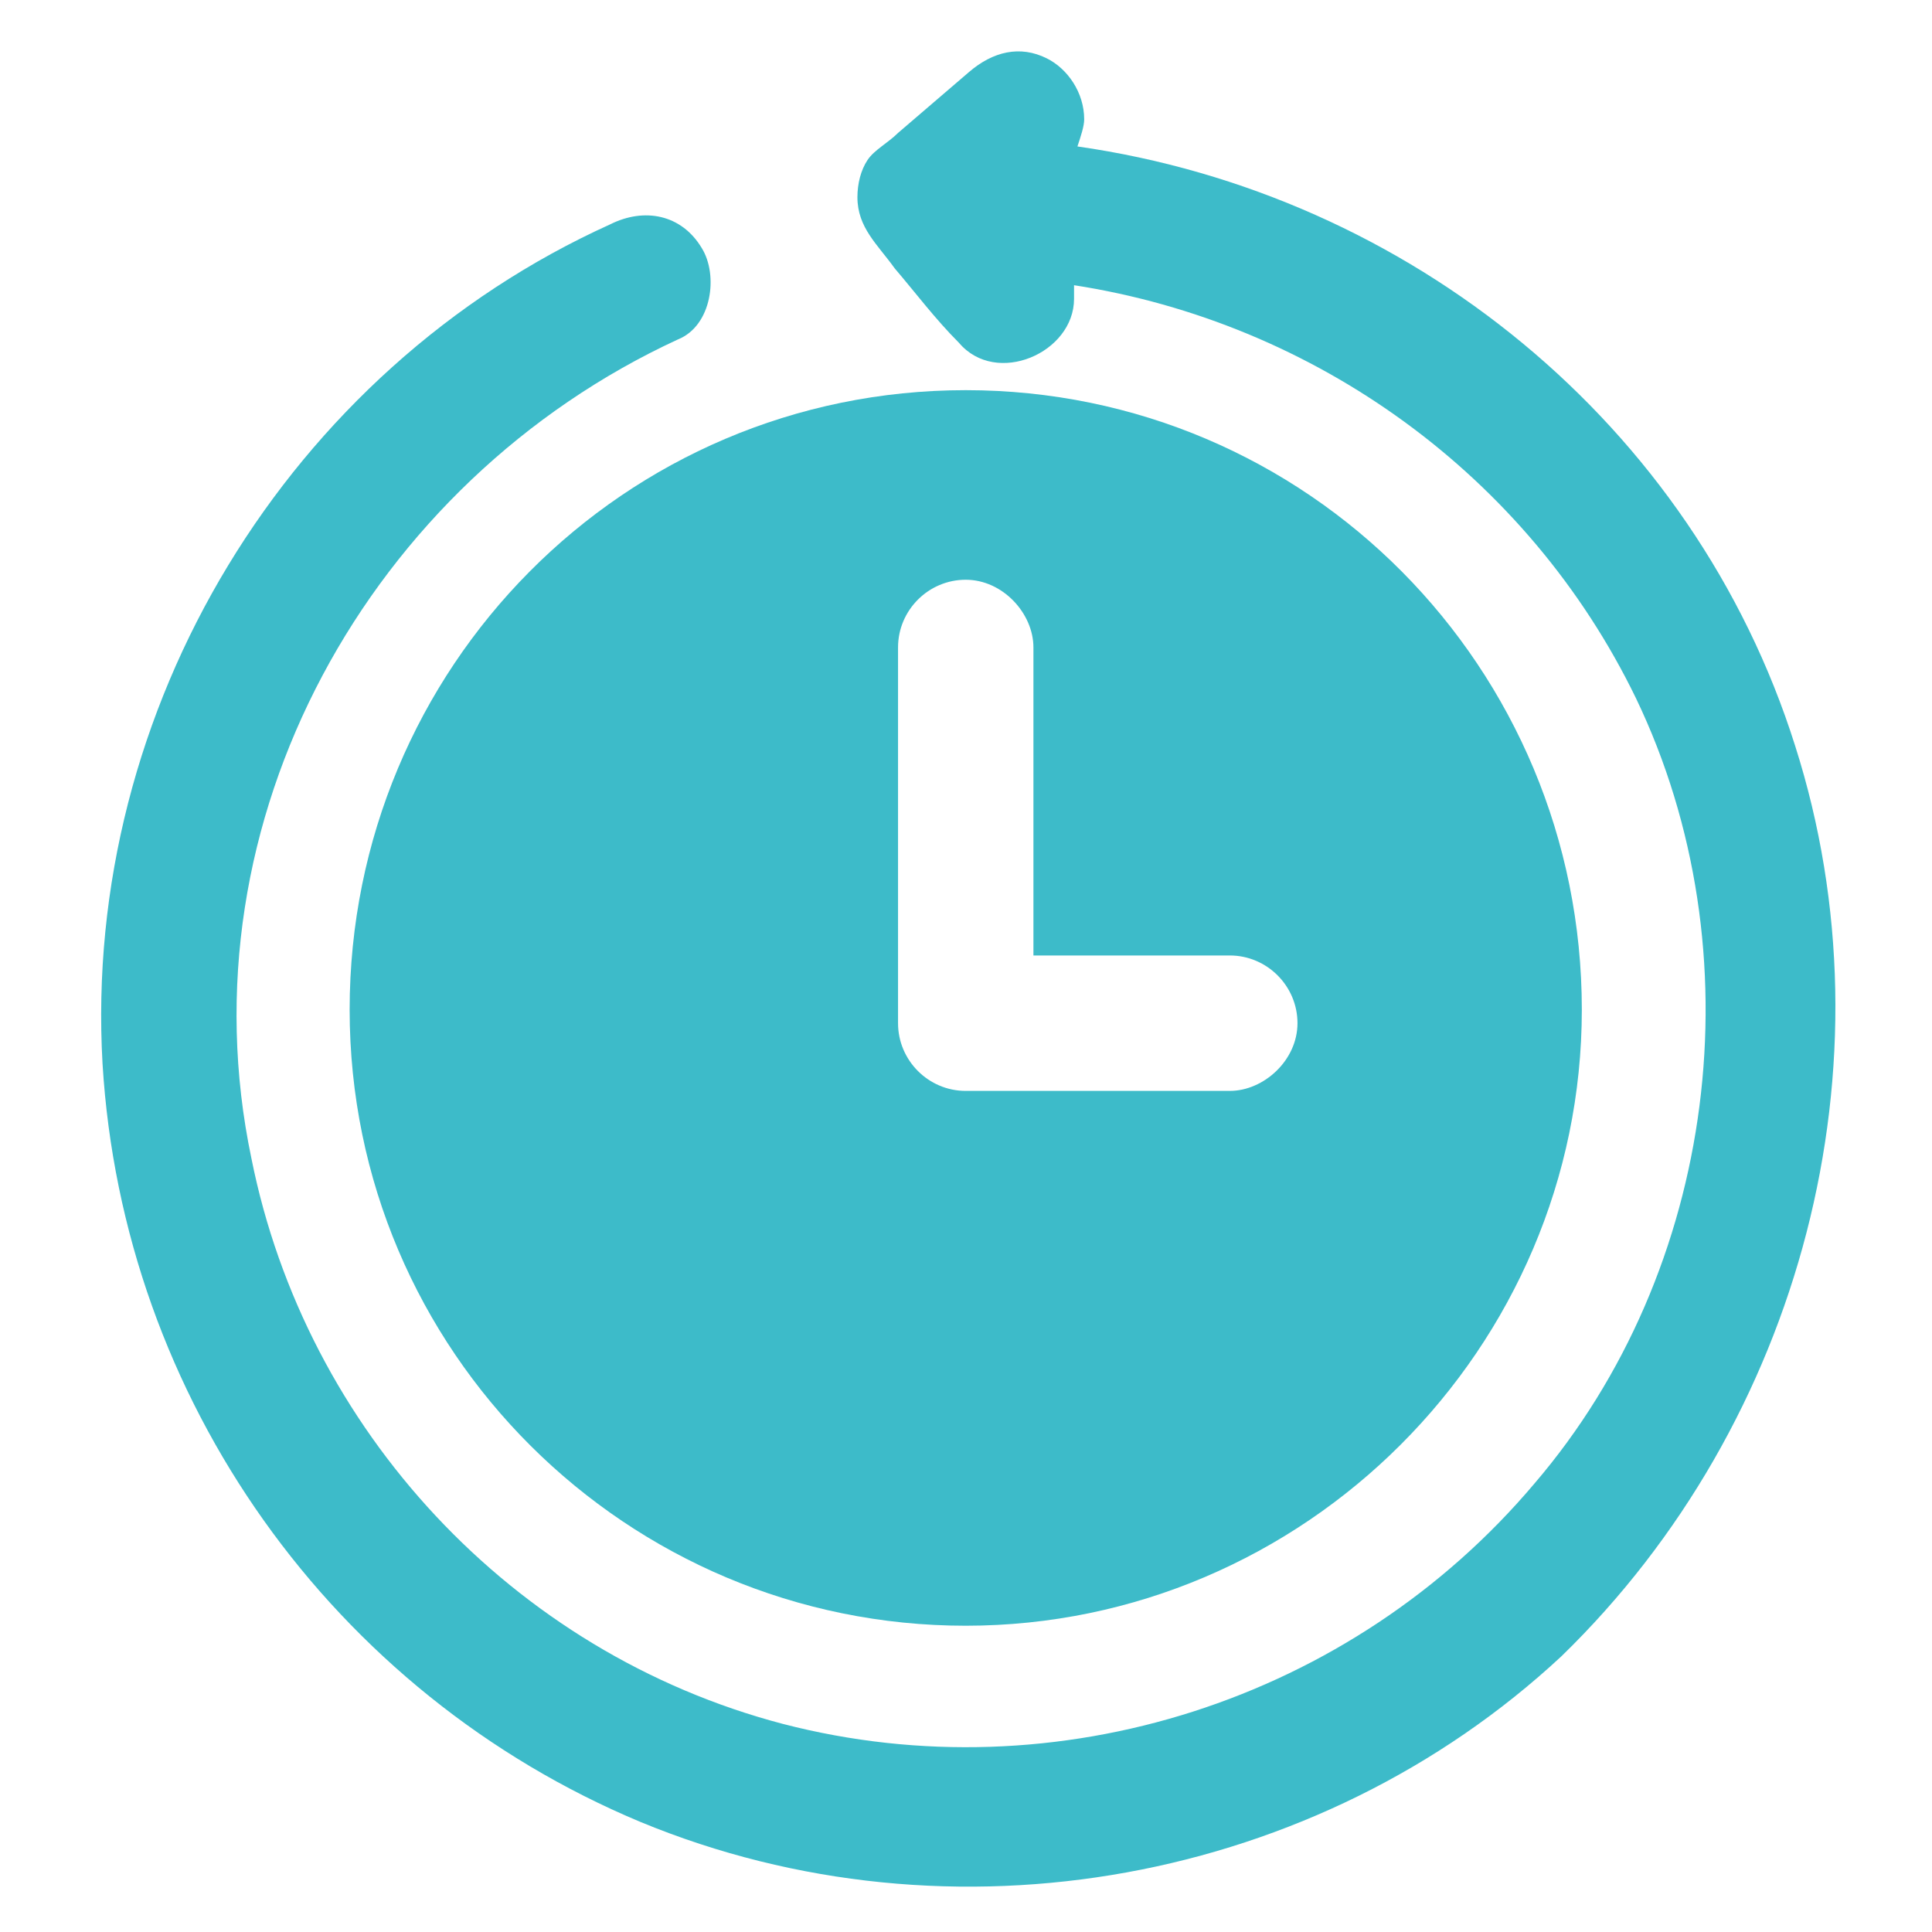 <svg width="40" height="40" viewBox="0 0 40 40" fill="none" xmlns="http://www.w3.org/2000/svg">
<path d="M7.239 20.904C7.239 27.982 12.986 33.659 19.994 33.659C27.003 33.659 32.75 27.912 32.75 20.904C32.75 13.825 27.073 8.078 19.994 8.078C12.916 8.078 7.239 13.825 7.239 20.904ZM18.593 20.203C18.593 17.96 18.593 15.717 18.593 13.404C18.593 12.633 19.223 12.003 19.994 12.003C20.765 12.003 21.396 12.704 21.396 13.404V14.386V19.782H25.461C26.232 19.782 26.863 20.413 26.863 21.184C26.863 21.955 26.162 22.586 25.461 22.586C23.639 22.586 21.817 22.586 19.994 22.586C19.223 22.586 18.593 21.955 18.593 21.184C18.593 20.834 18.593 20.553 18.593 20.203Z" fill="#3DBBC9"/>
<path d="M37.165 15.437C35.063 8.779 29.175 4.013 22.307 3.032C22.377 2.822 22.447 2.611 22.447 2.471C22.447 1.91 22.097 1.42 21.676 1.21C21.116 0.929 20.555 1.069 20.064 1.49C19.574 1.91 19.083 2.331 18.593 2.752C18.382 2.962 18.102 3.102 17.962 3.312C17.822 3.522 17.752 3.803 17.752 4.083C17.752 4.714 18.172 5.064 18.523 5.555C18.943 6.046 19.363 6.606 19.854 7.097C20.625 8.008 22.237 7.307 22.237 6.186V6.116C22.237 6.046 22.237 5.975 22.237 5.905C27.213 6.676 31.628 9.83 33.871 14.456C36.394 19.712 35.553 26.3 31.769 30.715C27.984 35.201 21.887 37.163 16.21 35.692C10.603 34.22 6.328 29.594 5.206 23.987C3.735 16.979 7.659 9.97 14.037 7.027C14.738 6.746 14.878 5.695 14.528 5.134C14.107 4.434 13.336 4.293 12.635 4.644C5.977 7.657 1.702 14.666 2.123 22.025C2.543 28.963 6.888 35.061 13.266 37.724C19.714 40.387 27.283 38.986 32.329 34.29C37.305 29.454 39.268 22.025 37.165 15.437Z" fill="#3DBBC9"/>
</svg>
